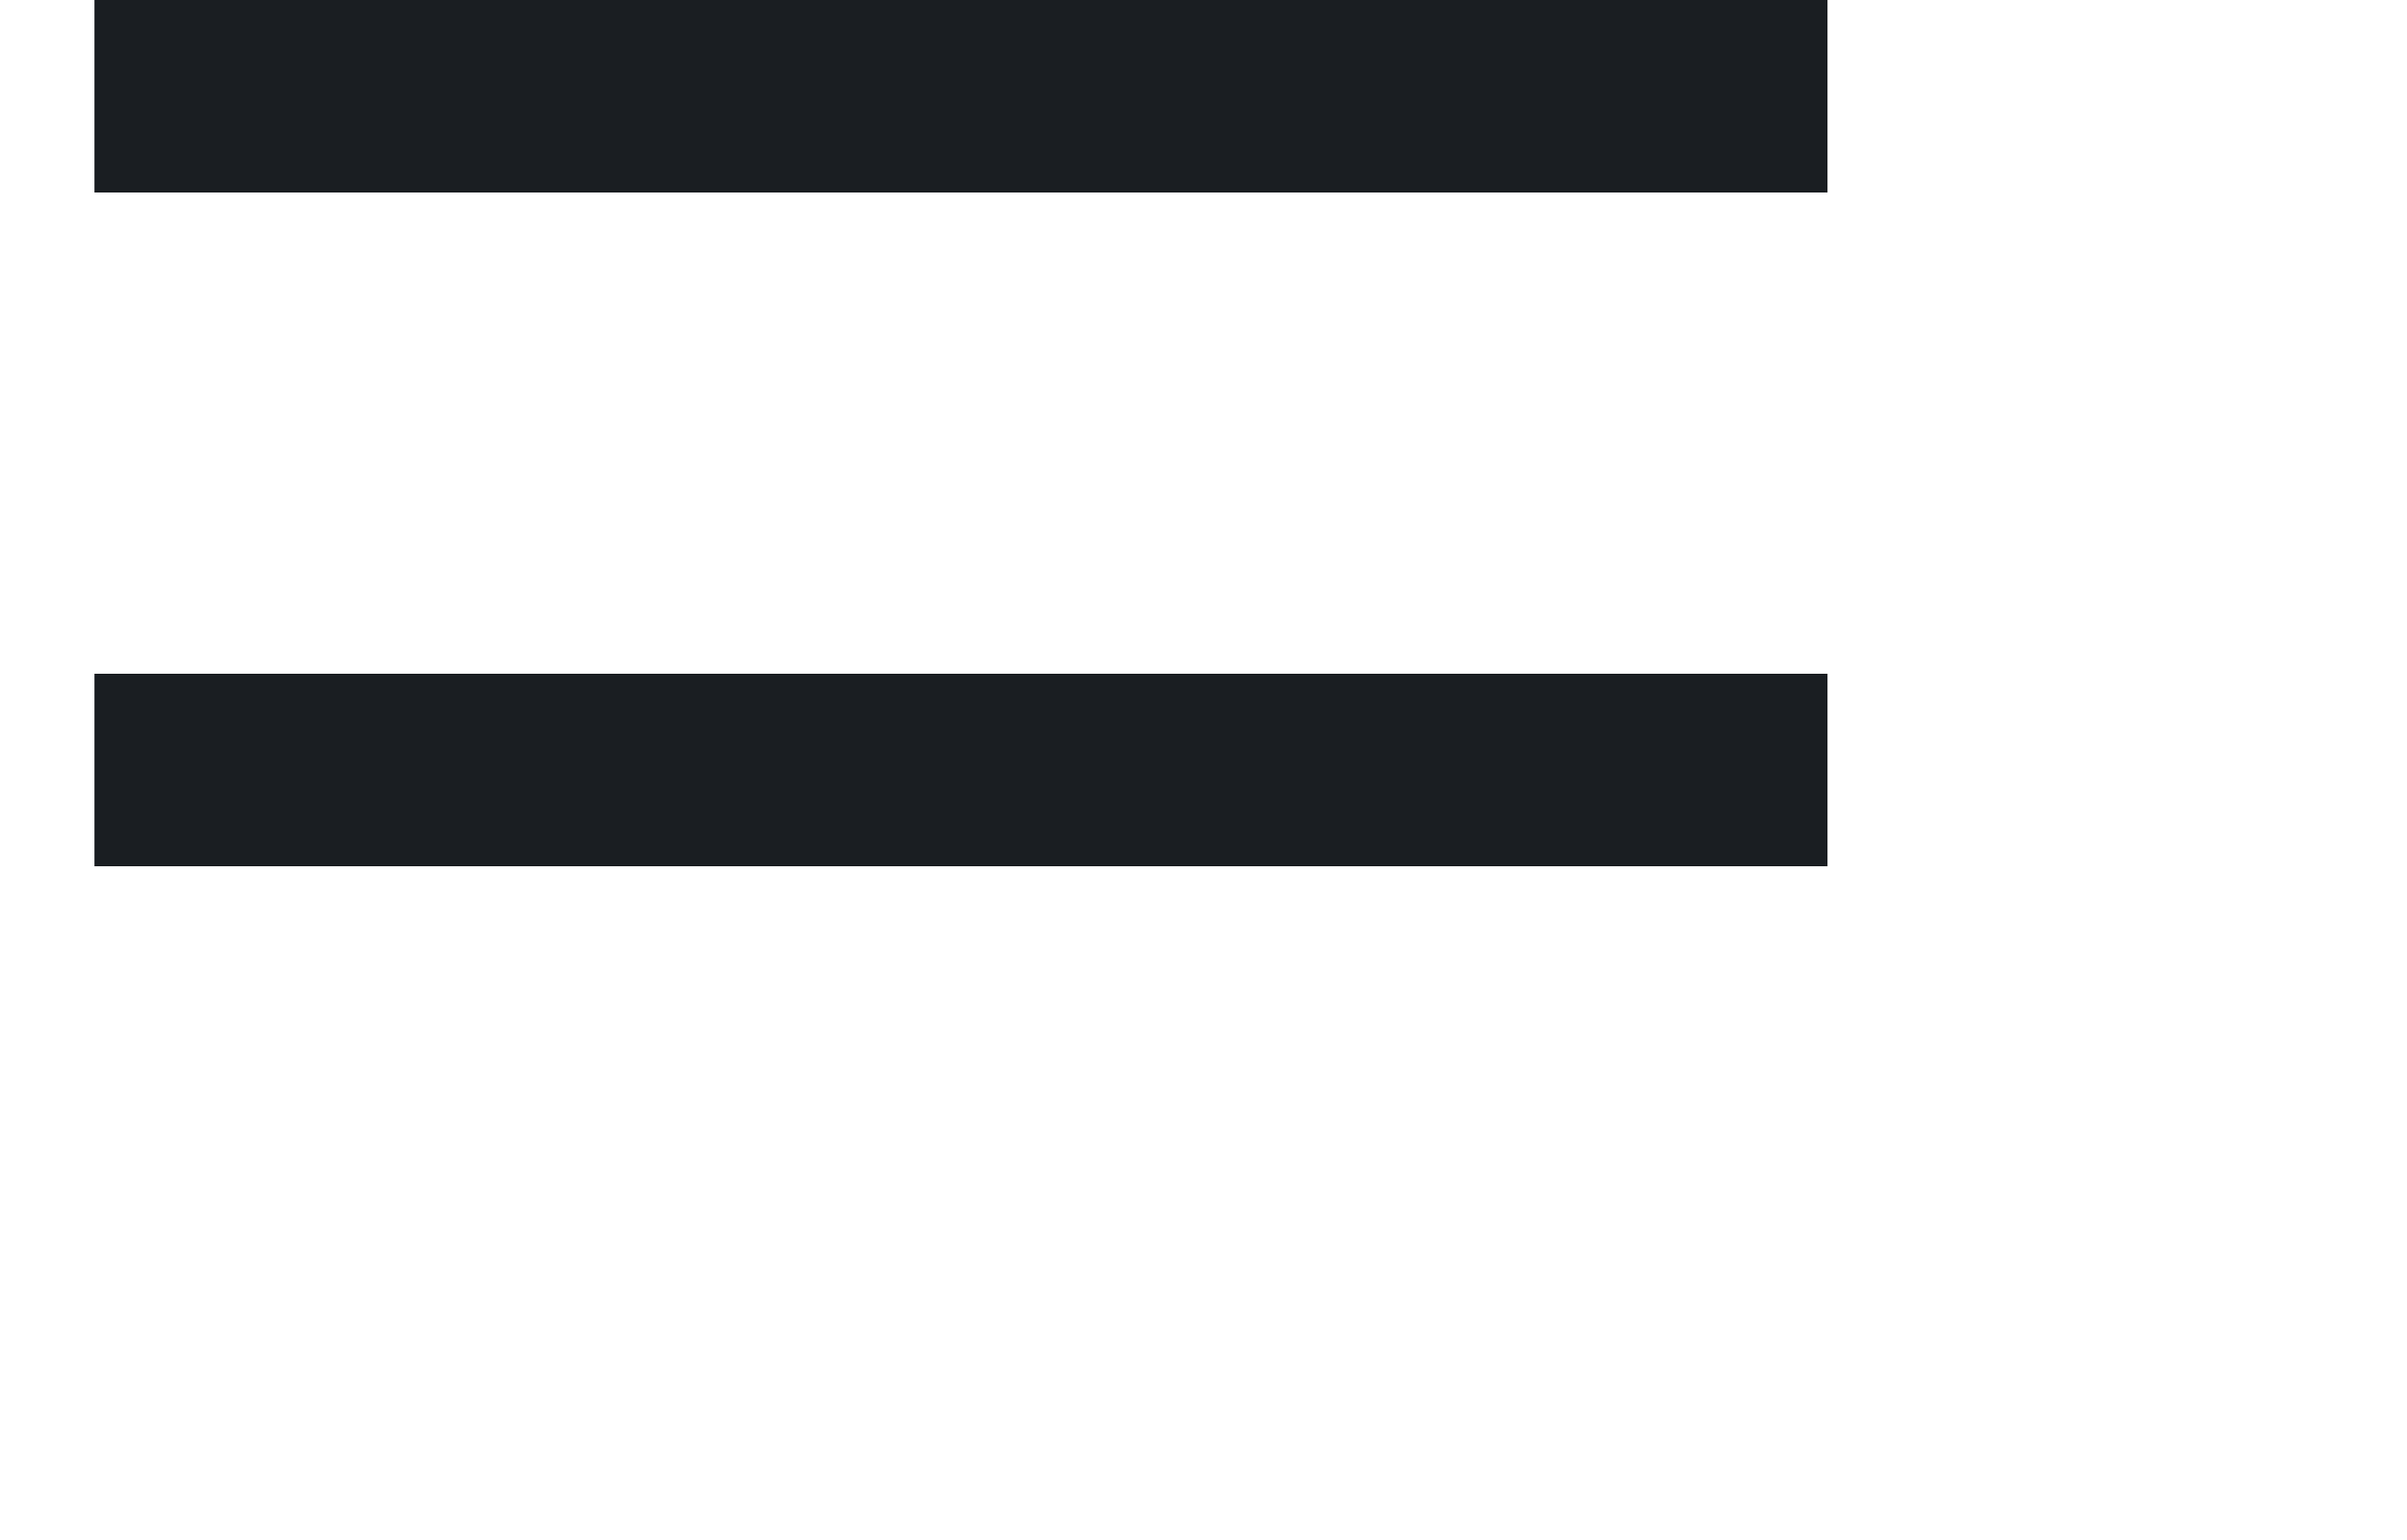 <?xml version="1.0" encoding="UTF-8"?>
<svg width="25px" height="16px" viewBox="0 0 25 16" version="1.1"
    xmlns="http://www.w3.org/2000/svg"
    xmlns:xlink="http://www.w3.org/1999/xlink">
    <title>HAMBURGER</title>
    <defs>
        <filter id="filter-1">
            <feColorMatrix in="SourceGraphic" type="matrix" values="0 0 0 0 0.102 0 0 0 0 0.118 0 0 0 0 0.133 0 0 0 1 0"></feColorMatrix>
        </filter>
    </defs>
    <g id="Page-1" stroke="none" stroke-width="1" fill="none" fill-rule="evenodd">
        <g id="HAMBURGER" transform="translate(-17, -27)" filter="url(#filter-1)">
            <g transform="translate(17.981, 27)">
                <rect id="Rectangle" fill="#1A1E22" x="2.84217094e-14" y="0" width="18" height="2"></rect>
                <rect id="Rectangle" fill="#1A1E22" x="0" y="7" width="18" height="2"></rect>
            </g>
        </g>
    </g>
</svg>